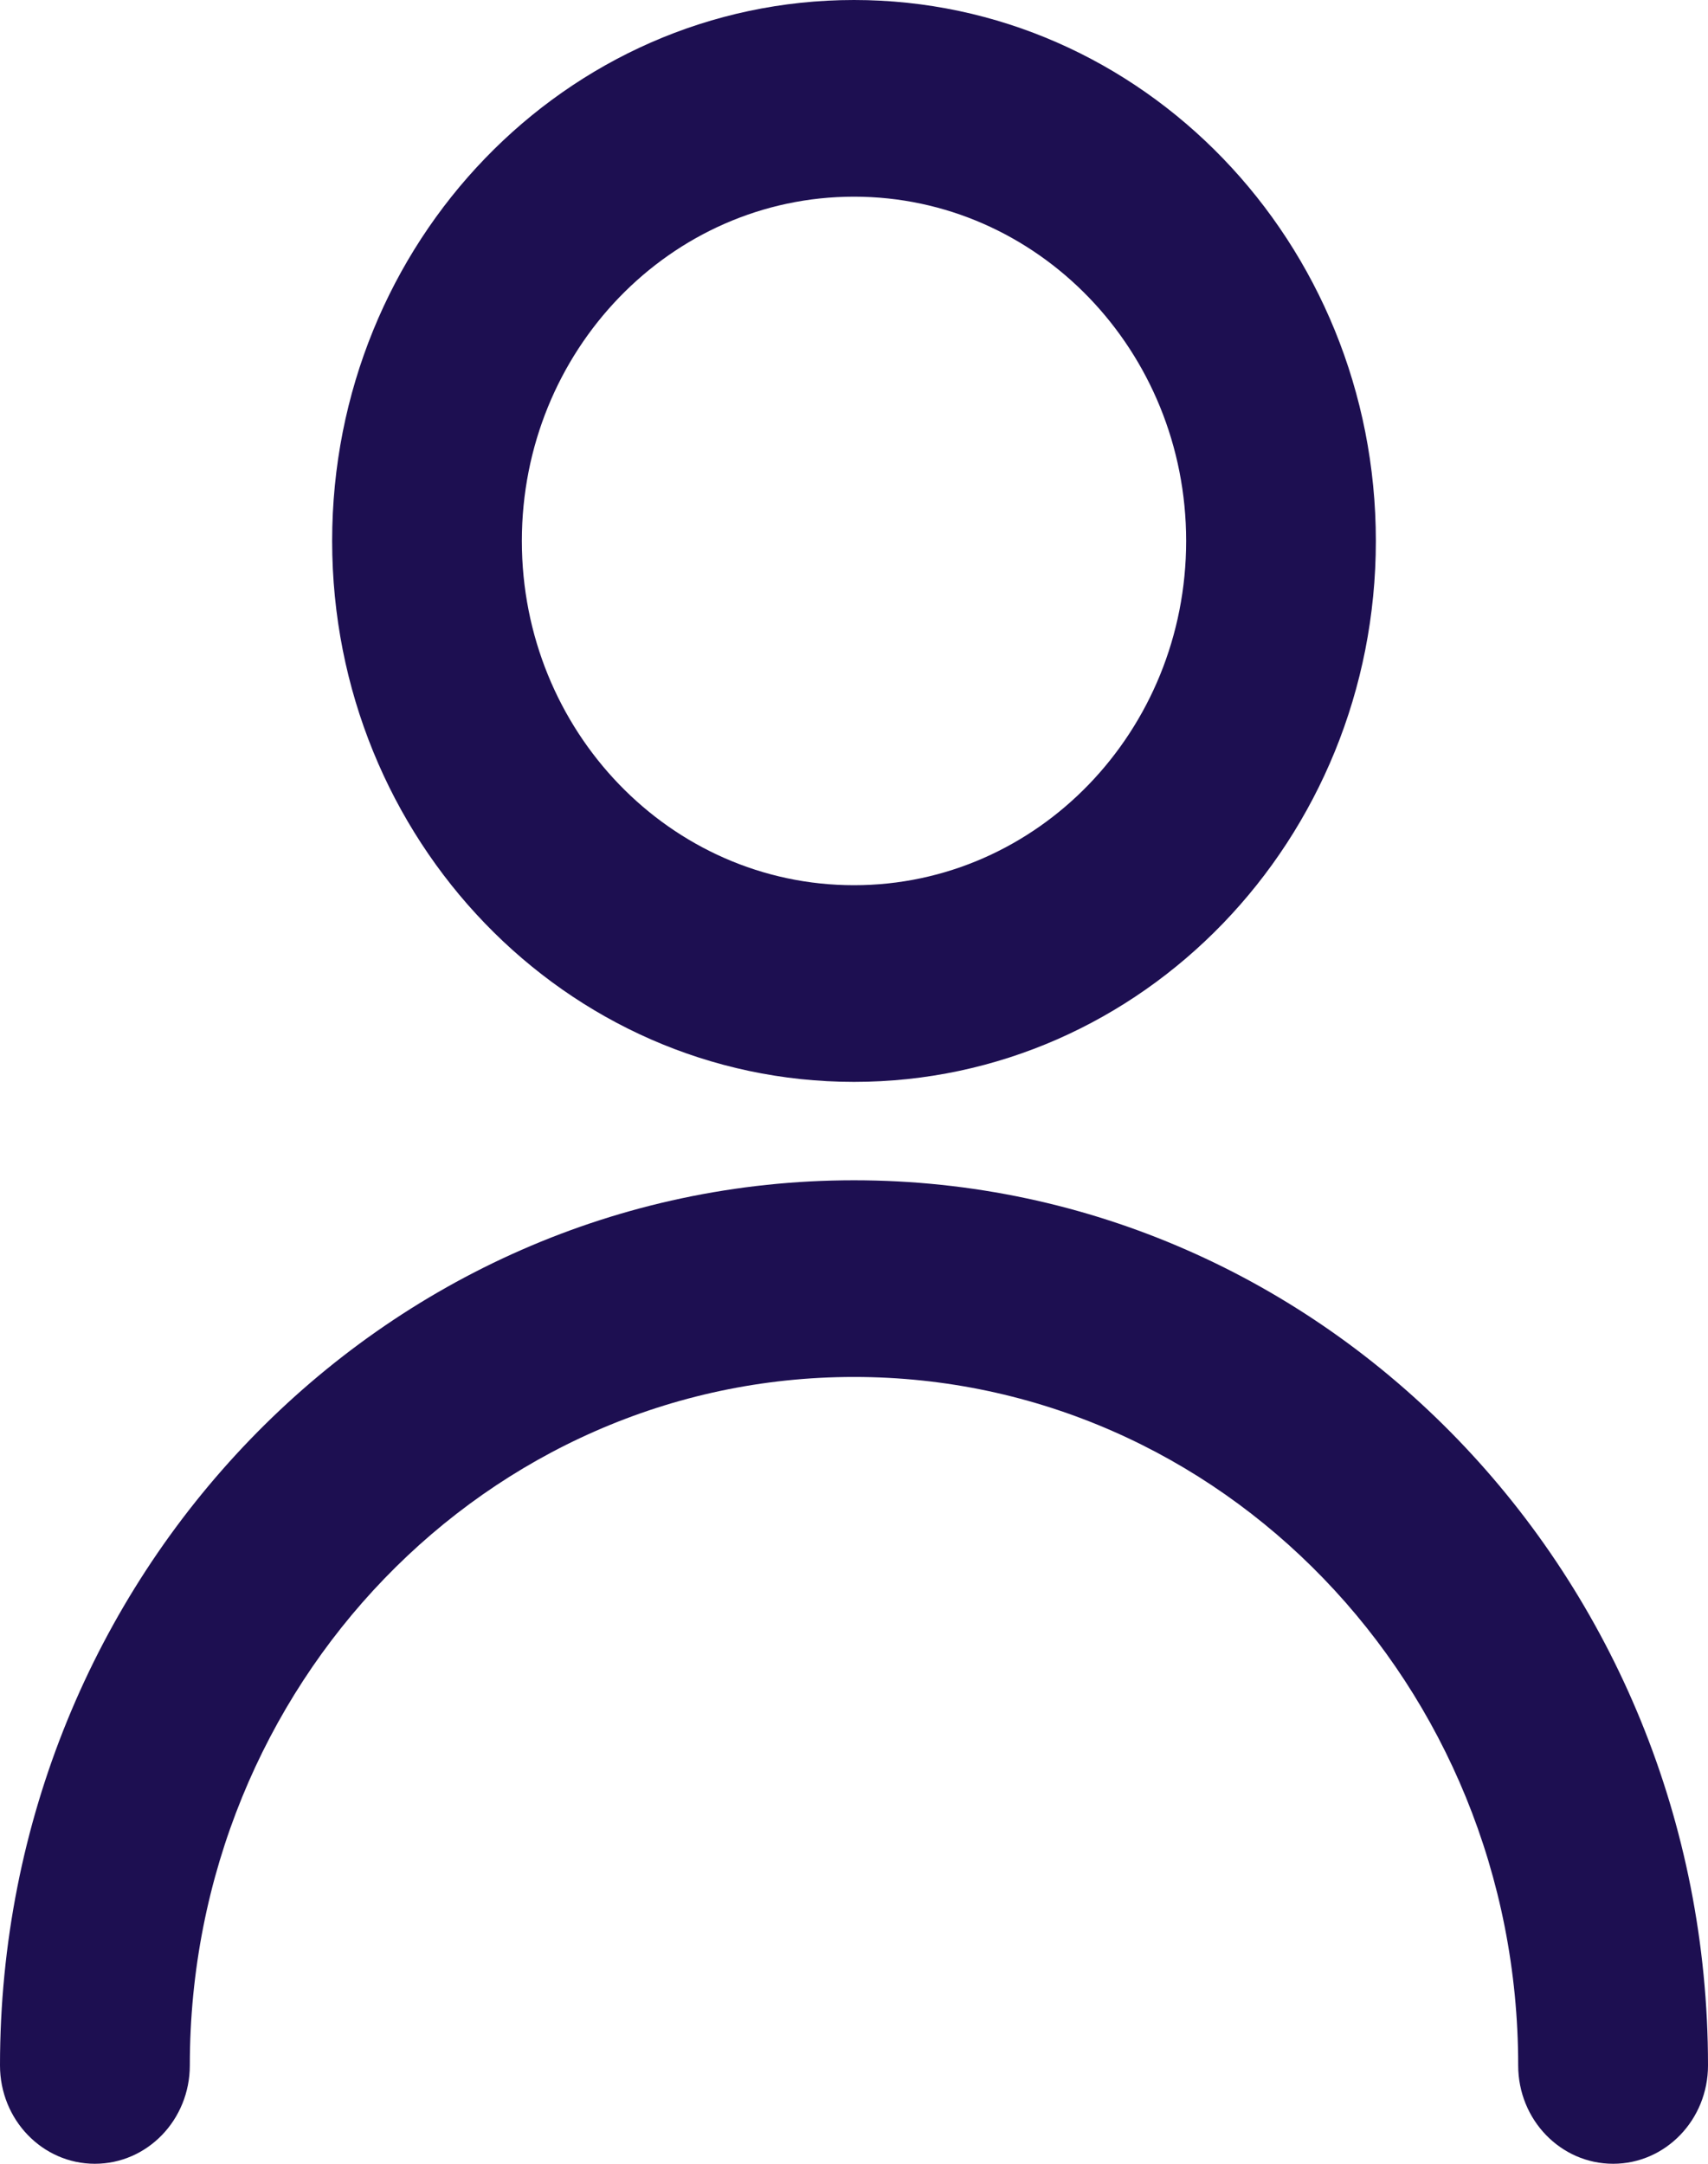<svg width="15" height="19" viewBox="0 0 15 19" fill="none" xmlns="http://www.w3.org/2000/svg">
<path d="M15 18.136C15 18.614 14.627 19 14.167 19C13.706 19 13.333 18.614 13.333 18.136C13.333 14.798 10.721 12.091 7.5 12.091C4.279 12.091 1.667 14.798 1.667 18.136C1.667 18.614 1.294 19 0.833 19C0.373 19 0 18.614 0 18.136C0 13.844 3.358 10.364 7.5 10.364C11.642 10.364 15 13.844 15 18.136ZM7.5 9.5C4.969 9.5 2.917 7.373 2.917 4.75C2.917 2.127 4.969 0 7.5 0C10.031 0 12.083 2.127 12.083 4.75C12.083 7.373 10.031 9.5 7.5 9.5ZM7.5 7.773C9.111 7.773 10.417 6.42 10.417 4.75C10.417 3.08 9.111 1.727 7.5 1.727C5.889 1.727 4.583 3.08 4.583 4.75C4.583 6.42 5.889 7.773 7.5 7.773Z" fill="#1D0F51"/>
</svg>
